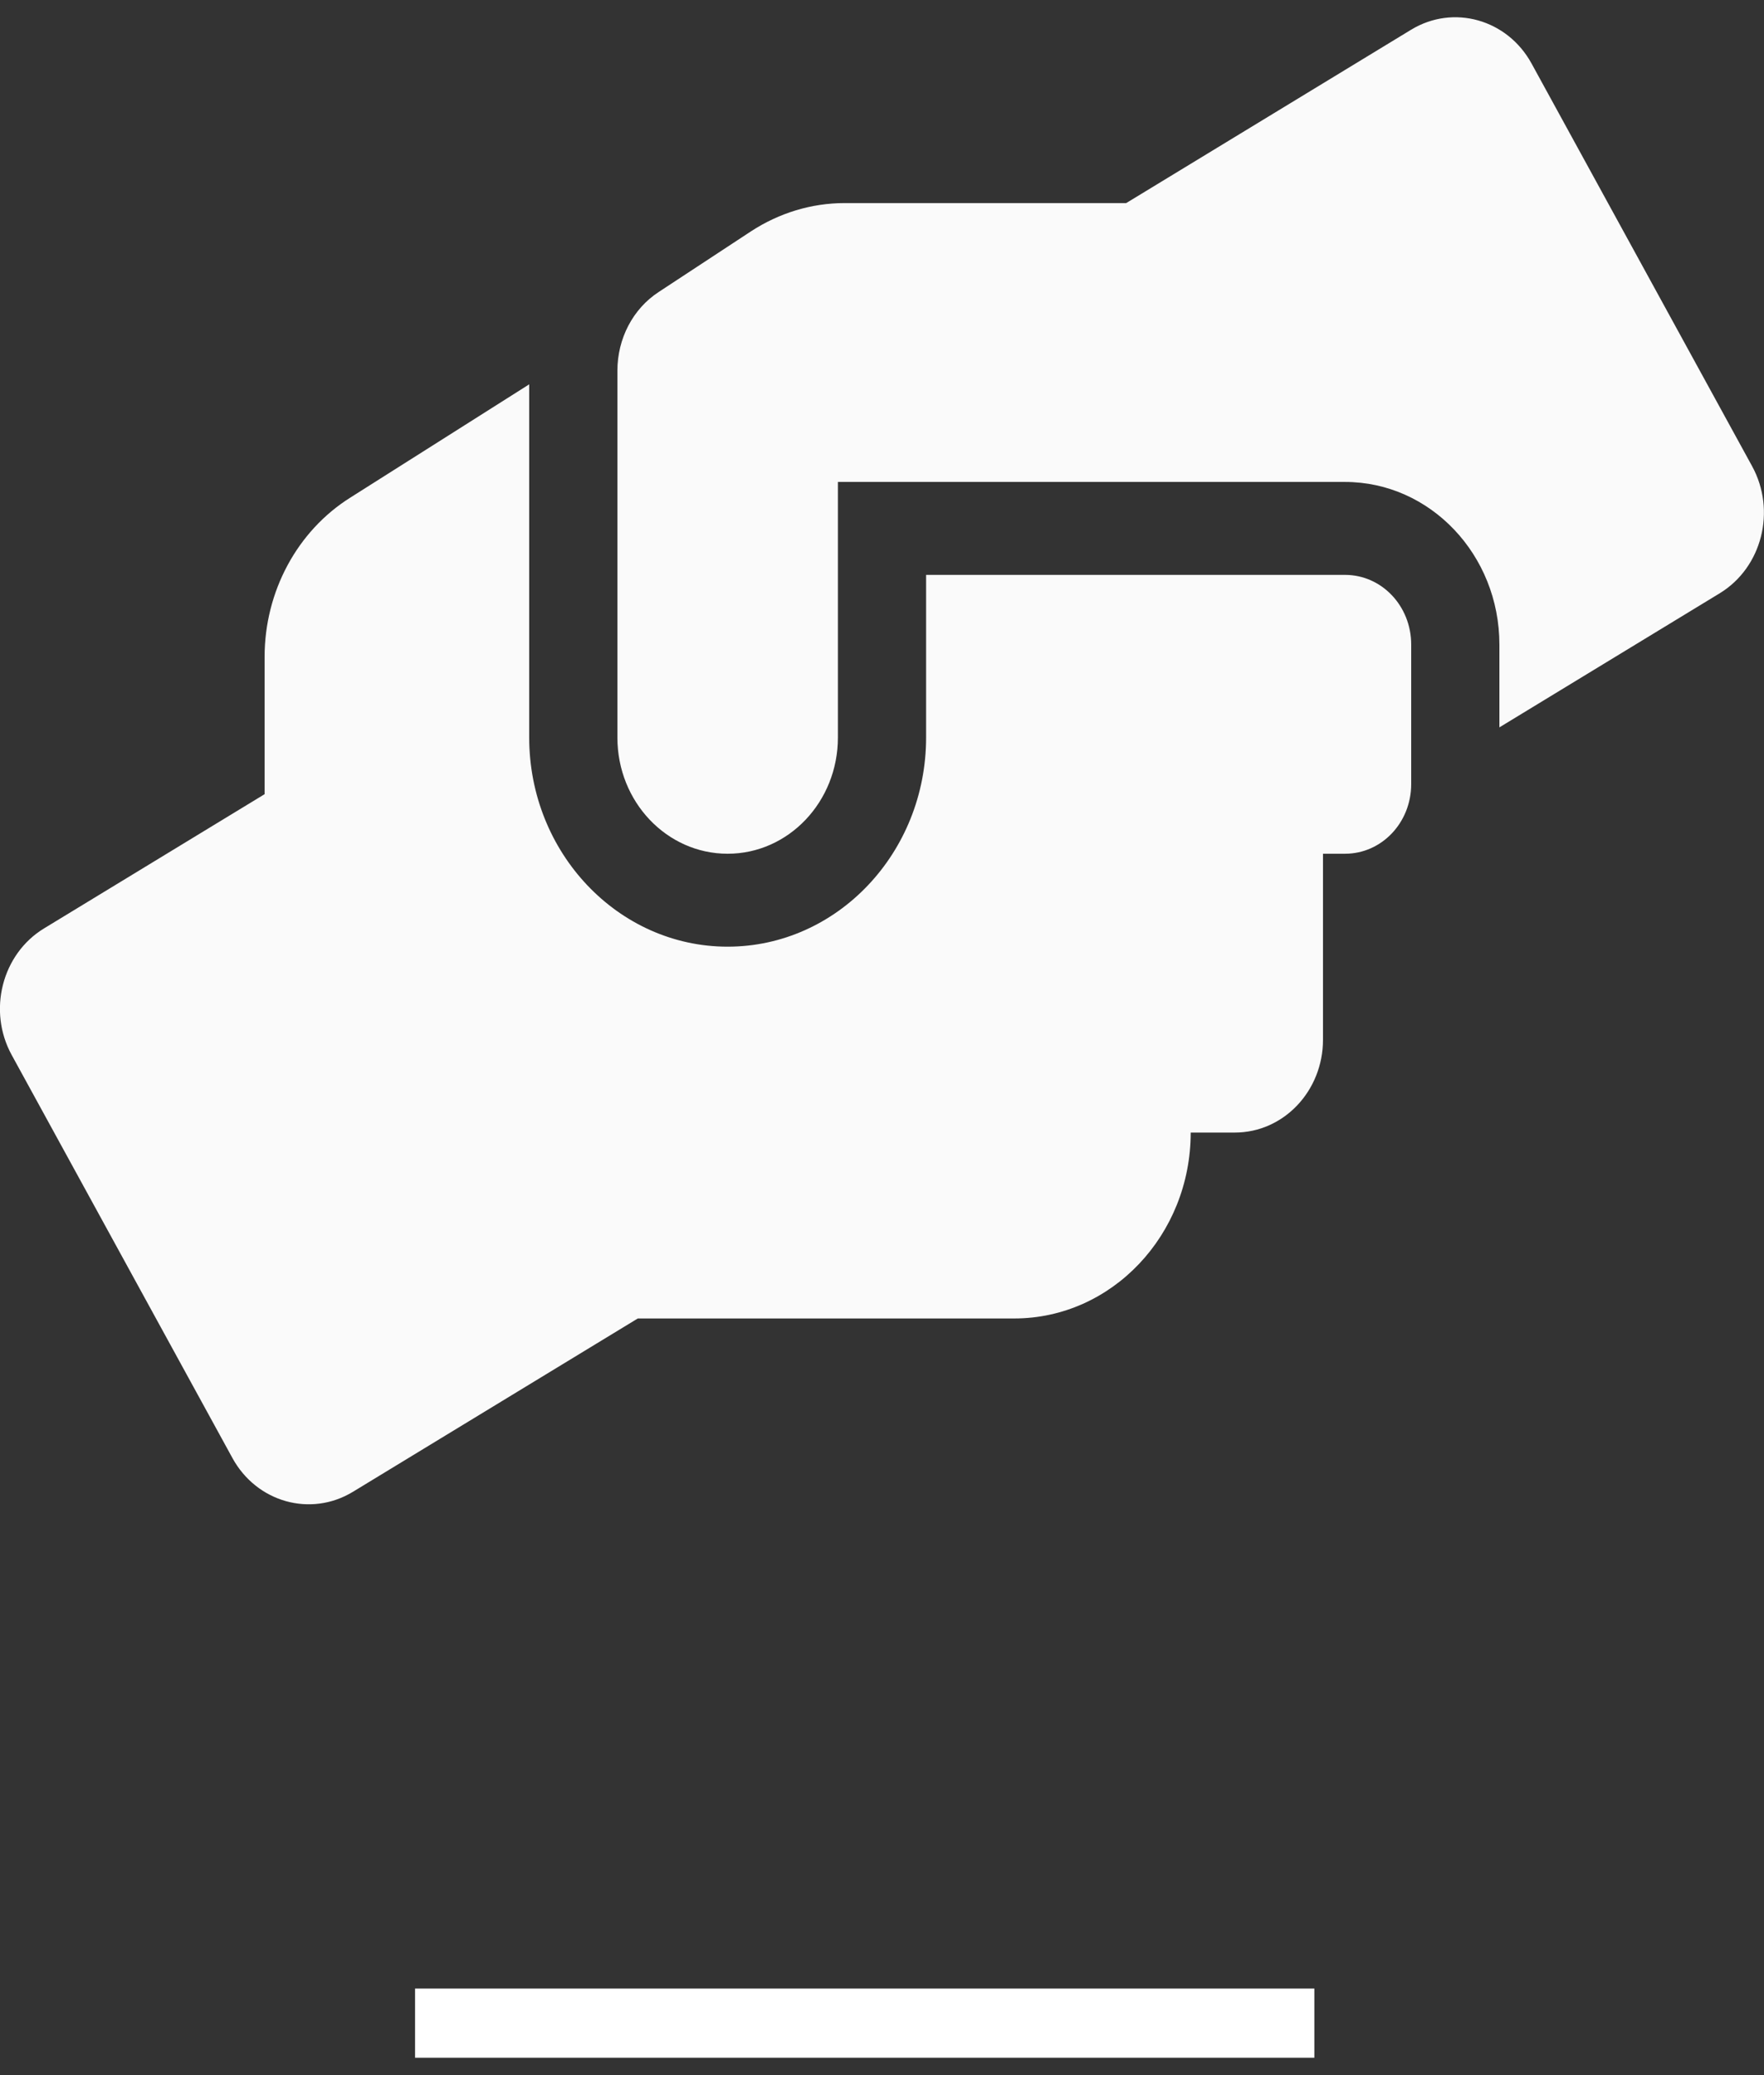 <svg width="51" height="60" viewBox="0 0 51 60" fill="none" xmlns="http://www.w3.org/2000/svg">
<rect x="0" y="0" width="51" height="60" fill="#333333" stroke="none"/>
<line x1="12" y1="58.497" x2="38" y2="58.497" stroke="white" stroke-width="2"/>
<g clip-path="url(#clip0_204_9)">
<path d="M38.887 16.622H26.775V21.325C26.775 24.66 24.201 27.372 21.037 27.372C17.874 27.372 15.3 24.66 15.3 21.325V11.113L10.128 14.388C8.59 15.354 7.65 17.109 7.65 18.991V22.963L1.275 26.843C0.056 27.582 -0.367 29.228 0.343 30.513L6.718 42.154C7.419 43.438 8.981 43.875 10.2 43.136L18.44 38.122H29.325C32.138 38.122 34.425 35.712 34.425 32.747H35.7C37.11 32.747 38.25 31.546 38.25 30.06V24.685H38.887C39.947 24.685 40.8 23.786 40.8 22.669V18.638C40.8 17.521 39.947 16.622 38.887 16.622ZM50.657 13.481L44.282 1.841C43.581 0.556 42.019 0.119 40.8 0.858L32.56 5.872H24.416C23.46 5.872 22.527 6.158 21.715 6.687L19.045 8.442C18.296 8.929 17.85 9.794 17.85 10.718V21.325C17.85 23.181 19.276 24.685 21.037 24.685C22.799 24.685 24.225 23.181 24.225 21.325V13.935H38.887C41.35 13.935 43.35 16.043 43.35 18.638V21.031L49.725 17.151C50.944 16.404 51.358 14.766 50.657 13.481Z" fill="#FAFAFA"/>
</g>
<defs>
<clipPath id="clip0_204_9">
<rect width="51" height="43" fill="white" transform="translate(0 0.497)"/>
</clipPath>
</defs>
</svg>
